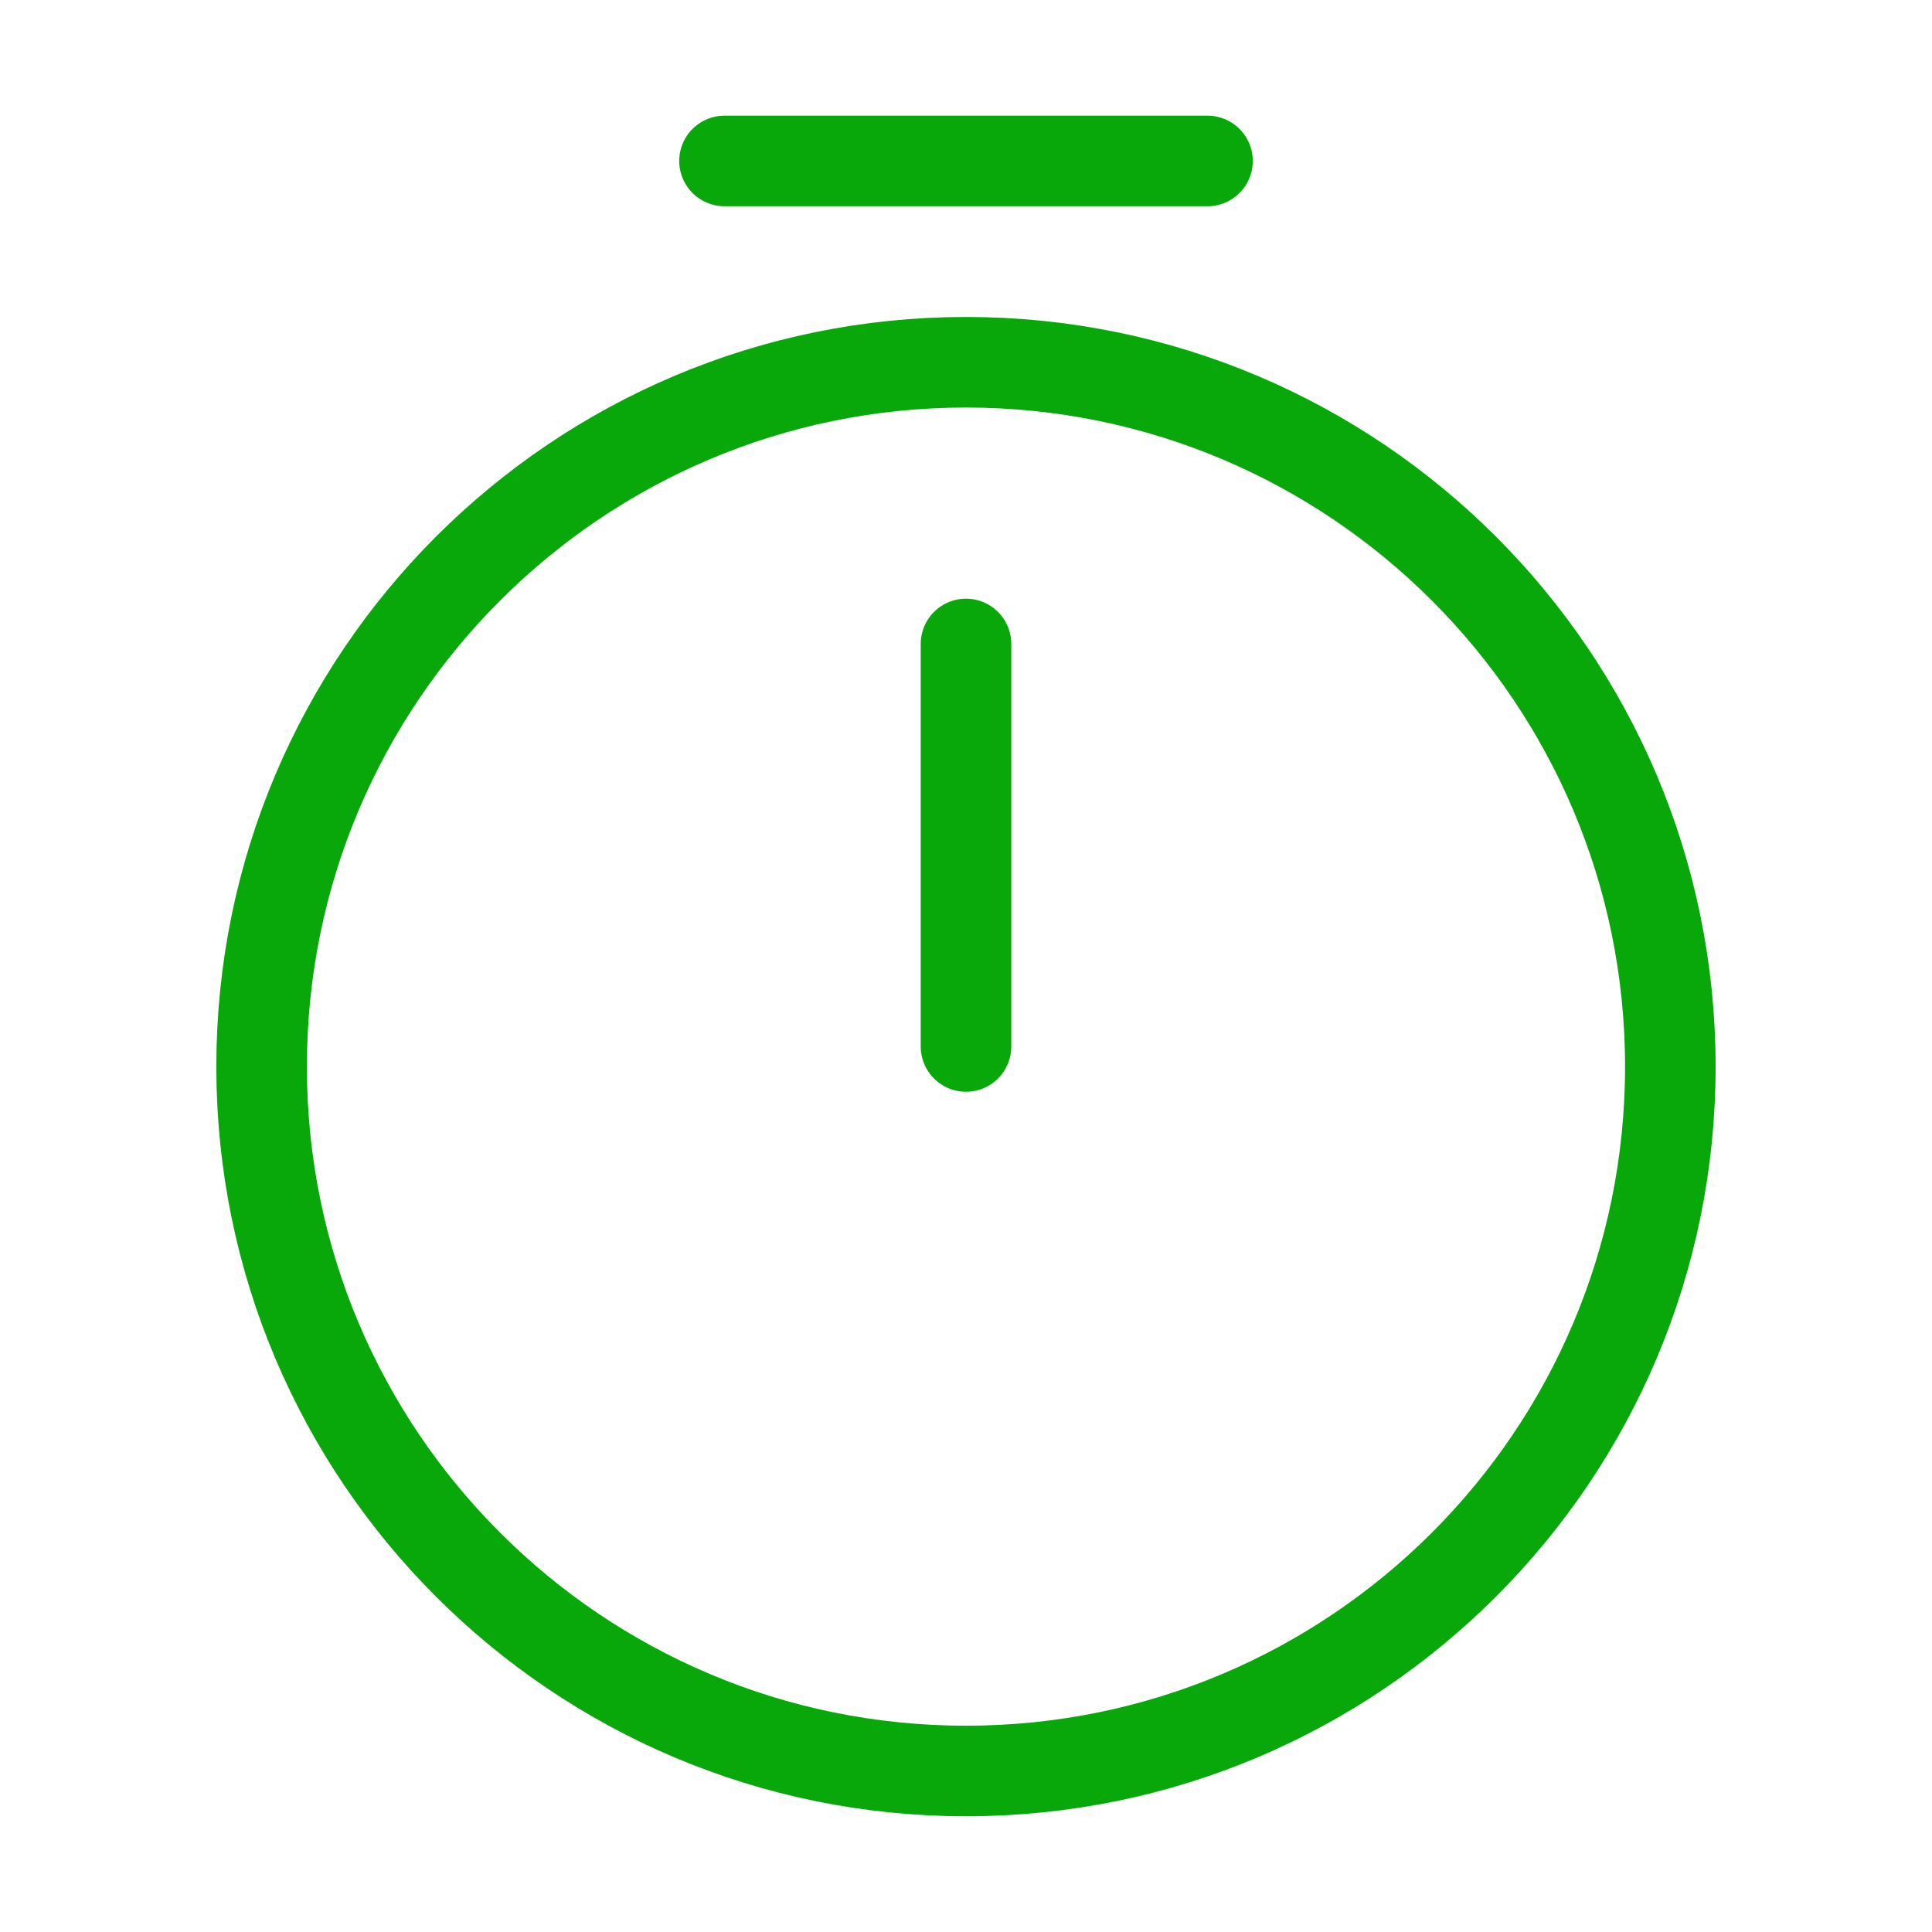 <svg width="32" height="32" viewBox="0 0 32 32" fill="none" xmlns="http://www.w3.org/2000/svg">
<path d="M27.666 17.667C27.666 24.107 22.44 29.333 16 29.333C9.56 29.333 4.333 24.107 4.333 17.667C4.333 11.227 9.56 6 16 6C22.44 6 27.666 11.227 27.666 17.667Z" stroke="#08A70A" stroke-width="1.5" stroke-linecap="round" stroke-linejoin="round"/>
<path d="M16 10.666V17.333" stroke="#08A70A" stroke-width="1.5" stroke-linecap="round" stroke-linejoin="round"/>
<path d="M12 2.666H20" stroke="#08A70A" stroke-width="1.5" stroke-miterlimit="10" stroke-linecap="round" stroke-linejoin="round"/>
</svg>
